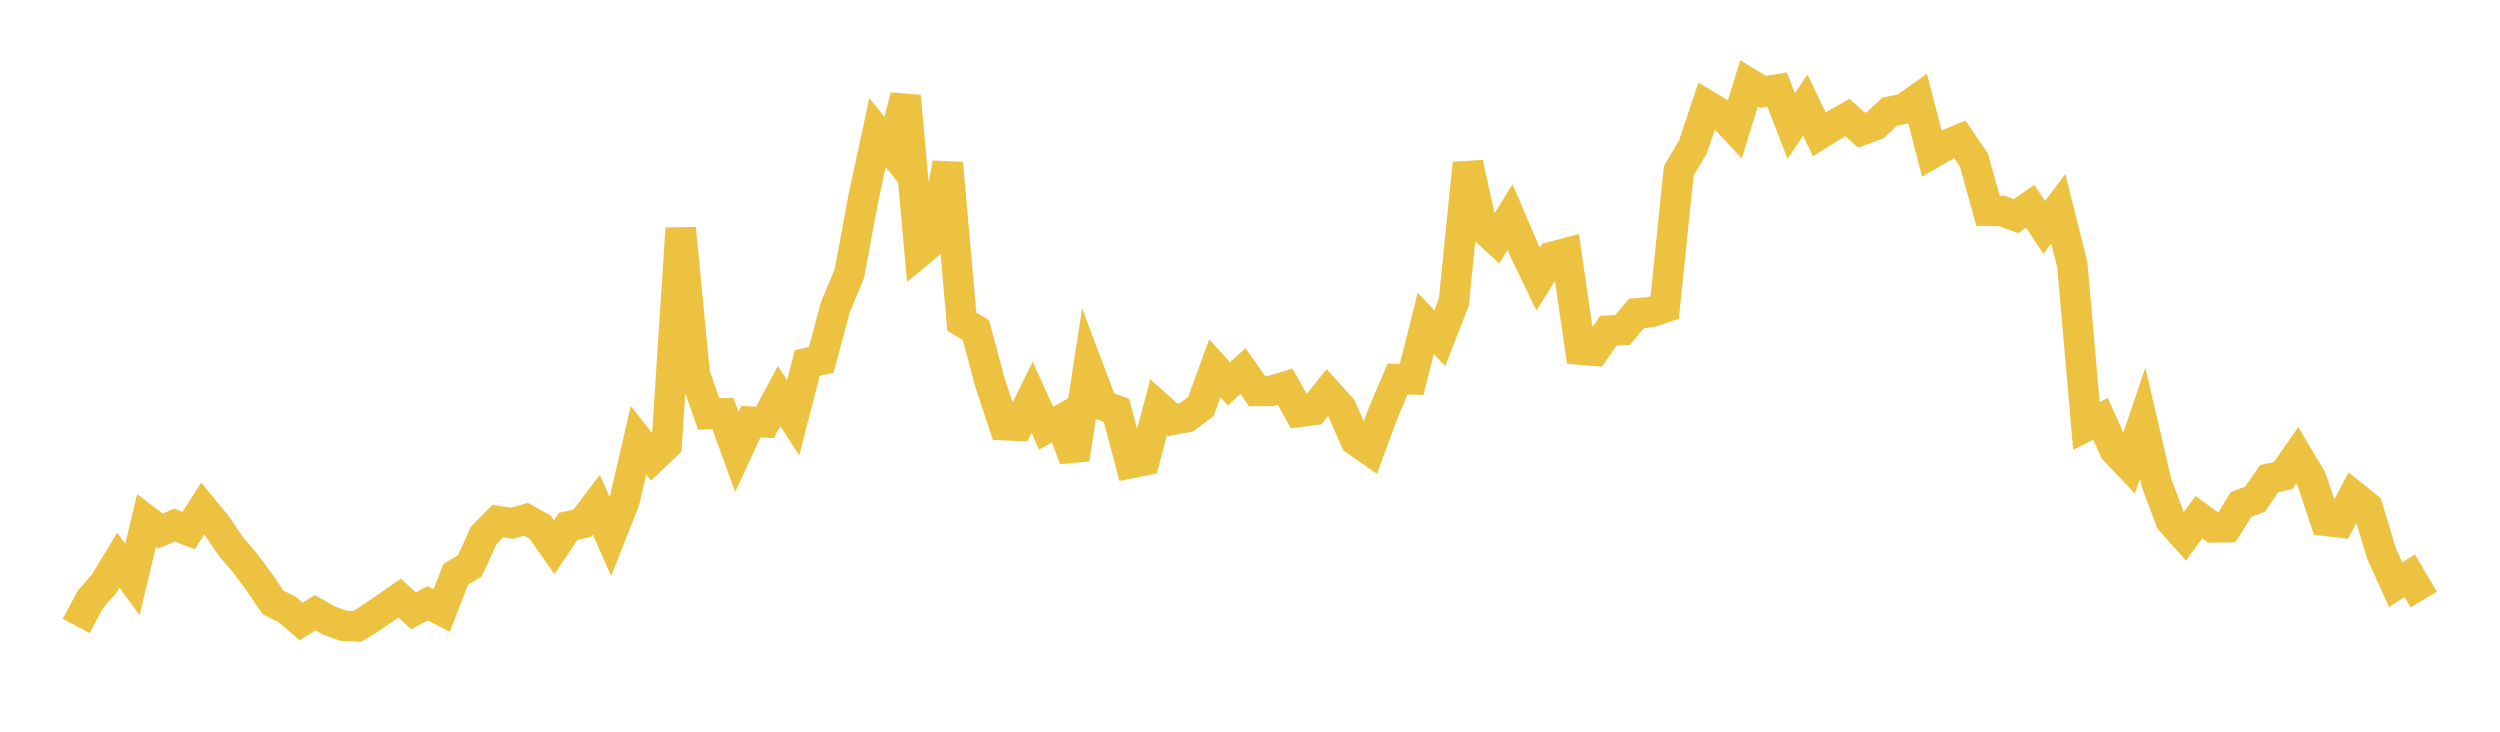 <svg width="164" height="48" xmlns="http://www.w3.org/2000/svg" xmlns:xlink="http://www.w3.org/1999/xlink"><path fill="none" stroke="rgb(237,194,64)" stroke-width="2" d="M5,41.064L5.922,39.332L6.844,38.272L7.766,36.751L8.689,38.016L9.611,34.137L10.533,34.837L11.455,34.441L12.377,34.804L13.299,33.356L14.222,34.478L15.144,35.841L16.066,36.919L16.988,38.159L17.91,39.518L18.832,39.977L19.754,40.766L20.677,40.198L21.599,40.716L22.521,41.047L23.443,41.09L24.365,40.514L25.287,39.878L26.21,39.237L27.132,40.065L28.054,39.576L28.976,40.051L29.898,37.678L30.82,37.12L31.743,35.111L32.665,34.181L33.587,34.329L34.509,34.061L35.431,34.583L36.353,35.897L37.275,34.528L38.198,34.323L39.12,33.106L40.042,35.198L40.964,32.871L41.886,28.886L42.808,30.052L43.731,29.171L44.653,14.983L45.575,24.547L46.497,27.164L47.419,27.119L48.341,29.656L49.263,27.661L50.186,27.71L51.108,25.976L52.03,27.408L52.952,23.817L53.874,23.608L54.796,20.165L55.719,17.95L56.641,12.981L57.563,8.695L58.485,9.842L59.407,6.31L60.329,16.511L61.251,15.744L62.174,10.703L63.096,21.102L64.018,21.649L64.94,25.096L65.862,27.889L66.784,27.927L67.707,26.062L68.629,28.091L69.551,27.568L70.473,30.115L71.395,24.143L72.317,26.582L73.24,26.921L74.162,30.384L75.084,30.196L76.006,26.711L76.928,27.536L77.85,27.367L78.772,26.674L79.695,24.16L80.617,25.183L81.539,24.339L82.461,25.65L83.383,25.645L84.305,25.365L85.228,27.019L86.15,26.902L87.072,25.756L87.994,26.777L88.916,28.88L89.838,29.524L90.76,27.025L91.683,24.866L92.605,24.89L93.527,21.212L94.449,22.184L95.371,19.825L96.293,10.706L97.216,14.892L98.138,15.73L99.06,14.245L99.982,16.402L100.904,18.307L101.826,16.839L102.749,16.6L103.671,22.934L104.593,23.009L105.515,21.689L106.437,21.651L107.359,20.557L108.281,20.48L109.204,20.171L110.126,11.203L111.048,9.655L111.97,6.915L112.892,7.469L113.814,8.449L114.737,5.471L115.659,6.032L116.581,5.875L117.503,8.269L118.425,6.896L119.347,8.814L120.269,8.235L121.192,7.709L122.114,8.54L123.036,8.198L123.958,7.327L124.88,7.146L125.802,6.492L126.725,10.062L127.647,9.527L128.569,9.145L129.491,10.502L130.413,13.825L131.335,13.842L132.257,14.175L133.18,13.53L134.102,14.924L135.024,13.691L135.946,17.373L136.868,27.946L137.79,27.472L138.713,29.513L139.635,30.485L140.557,27.758L141.479,31.717L142.401,34.157L143.323,35.189L144.246,33.929L145.168,34.596L146.09,34.582L147.012,33.094L147.934,32.748L148.856,31.4L149.778,31.188L150.701,29.864L151.623,31.409L152.545,34.164L153.467,34.274L154.389,32.527L155.311,33.27L156.234,36.329L157.156,38.36L158.078,37.768L159,39.329"></path></svg>